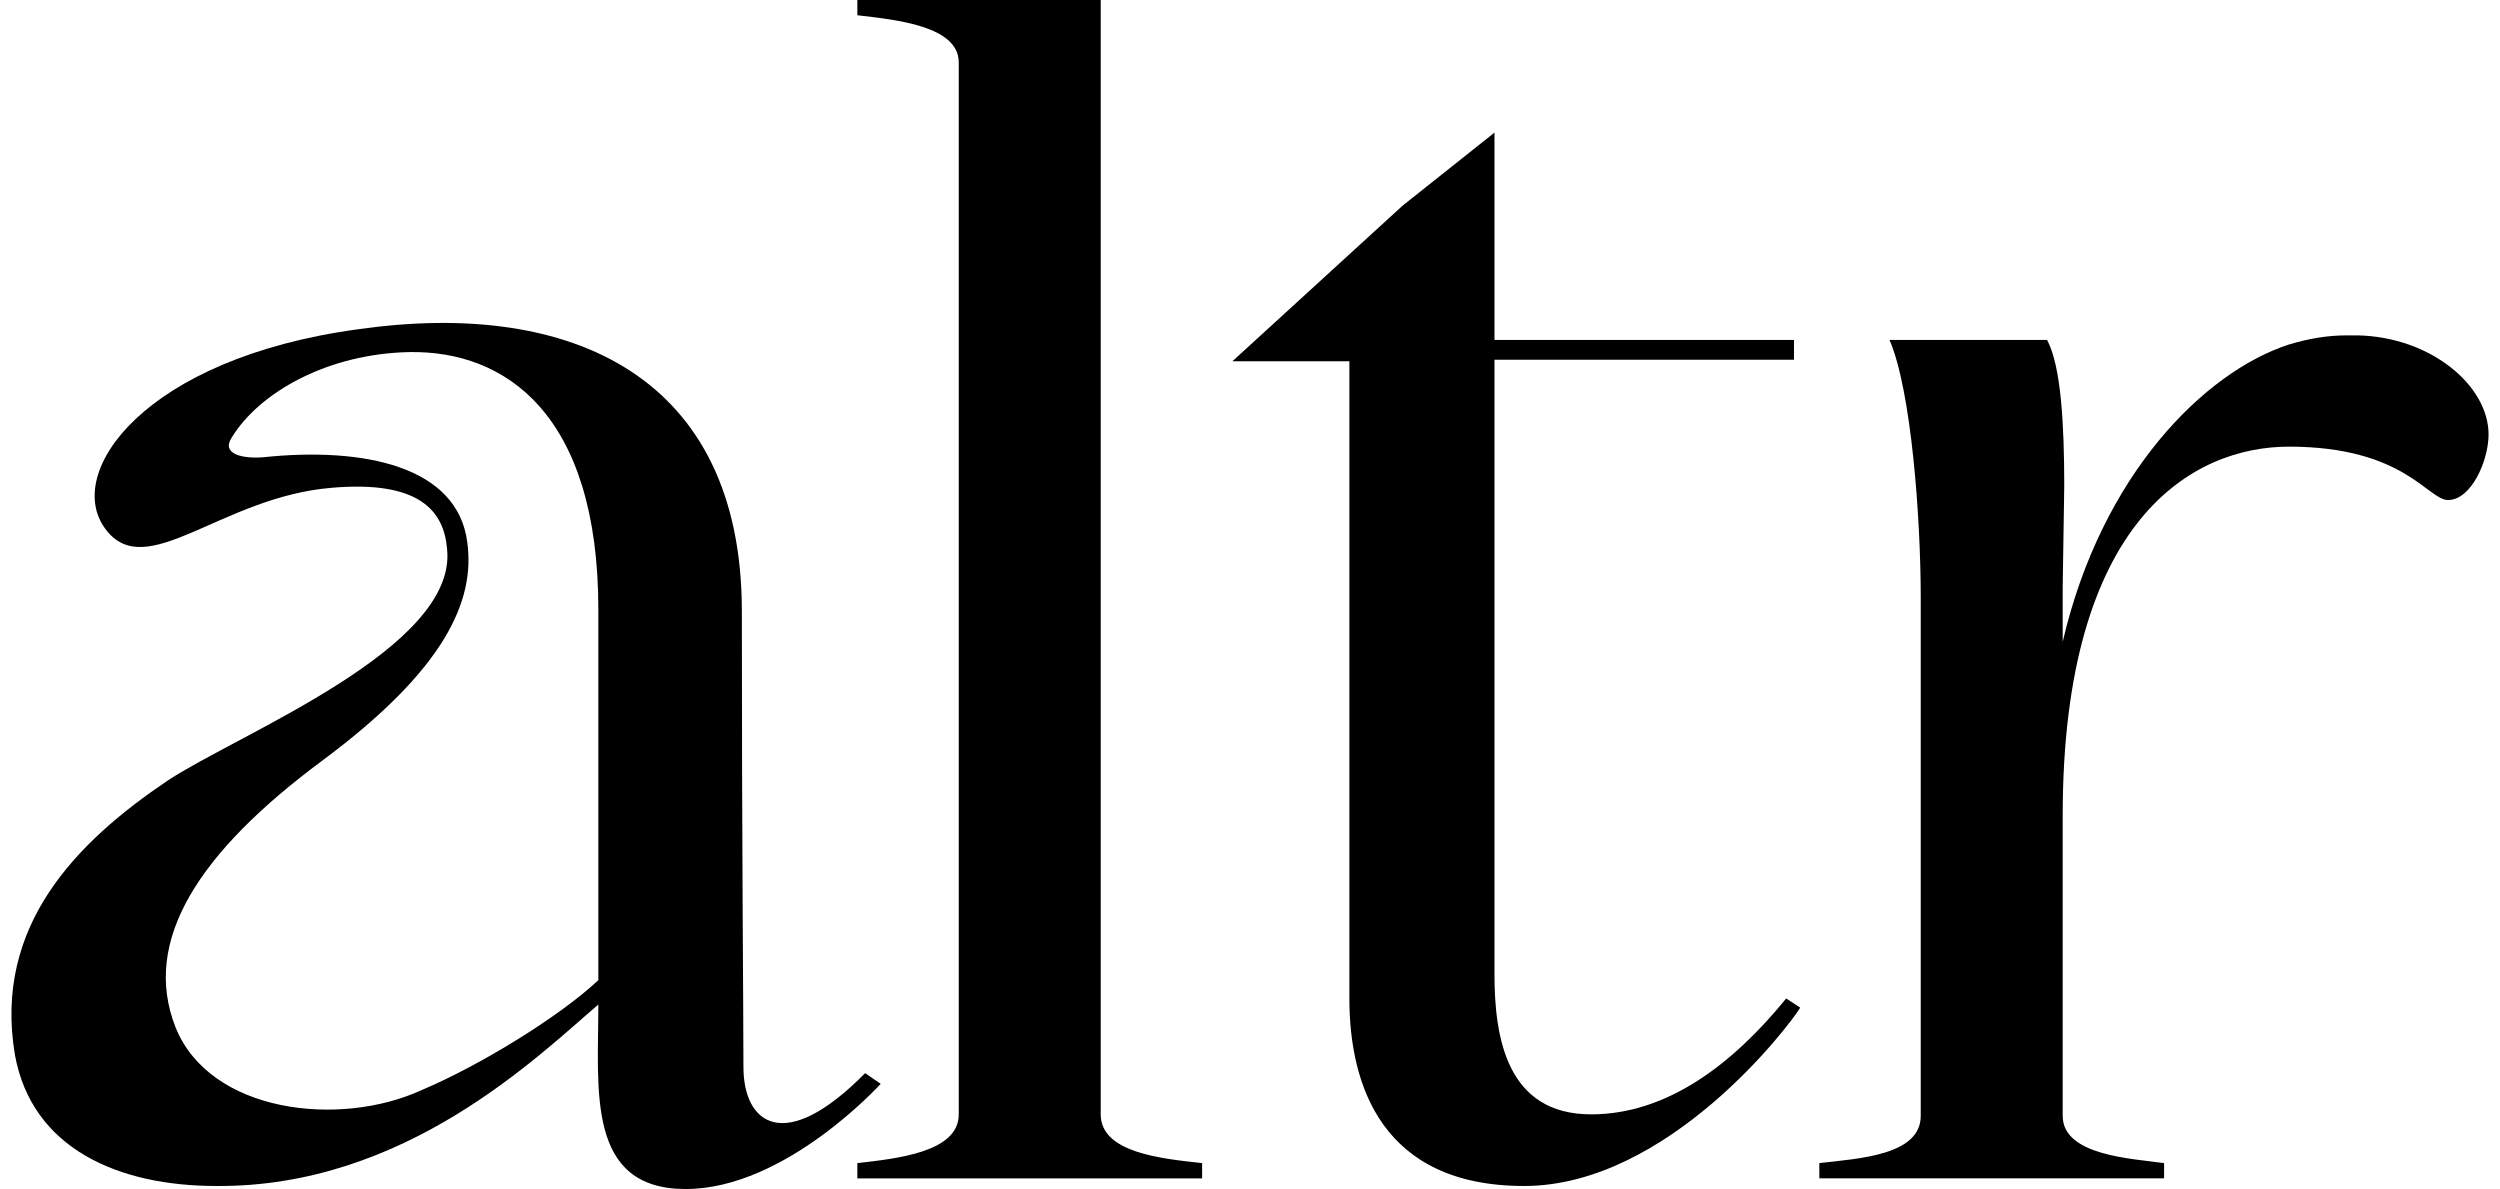 <svg xmlns:xlink="http://www.w3.org/1999/xlink" xmlns="http://www.w3.org/2000/svg" fill="none" viewBox="0 0 75 36" class="navbarLogo" aria-hidden="true" width="82"  height="39" ><path fill="currentColor" d="M.106 31.939c.52 2.861 3.164 3.969 6.092 3.969 5.716.046 9.73-3.923 11.572-5.493C17.77 33 17.392 36 20.415 36s5.904-3.185 5.904-3.185l-.472-.323c-2.456 2.493-3.684 1.523-3.684-.184 0-1.662-.048-6.739-.048-13.8 0-7.108-5.148-9.462-11.618-8.539-6.471.877-8.927 4.339-7.652 6.046 1.228 1.662 3.495-.969 6.849-1.246 2.645-.23 3.4.692 3.495 1.846.33 3-6.282 5.585-8.455 7.016-2.74 1.846-5.29 4.384-4.628 8.308ZM9.41 23.03c3.732-2.77 4.629-4.846 4.393-6.6-.284-2.308-3.118-2.908-6.188-2.585-.614.046-1.275-.092-.944-.6.85-1.385 2.928-2.538 5.384-2.585 2.881-.046 5.715 1.847 5.715 7.8v11.216c-1.18 1.108-3.59 2.584-5.337 3.323-2.503 1.154-6.423.692-7.463-1.892-1.039-2.631.709-5.308 4.44-8.077Z"></path><path fill="currentColor" d="M36.05 35.677v-.462c-1.275-.138-3.07-.323-3.07-1.477V0h-7.368v.462c1.18.138 3.07.323 3.07 1.43V33.74c0 1.153-1.89 1.338-3.07 1.476v.462H36.05ZM36.967 10.938h3.542v19.293c0 2.63.992 5.677 5.29 5.677 4.346 0 8.03-4.847 8.36-5.4l-.425-.277c-1.653 2.03-3.637 3.508-5.904 3.508-2.55 0-2.928-2.308-2.928-4.247v-18.6h9.068v-.6h-9.068V4.015l-2.787 2.216-5.148 4.707ZM54.738 35.677h10.438v-.462c-.992-.138-3.07-.23-3.07-1.43v-9.093c0-9 3.967-11.169 6.848-11.169 3.496 0 4.204 1.616 4.818 1.616.709 0 1.228-1.2 1.228-1.985 0-1.477-1.748-2.954-3.967-3h-.331c-.567 0-1.134.092-1.748.277-2.55.83-5.667 3.923-6.848 9v-1.662l.047-3.046c0-1.846-.094-3.646-.52-4.43h-4.77c.661 1.522.945 5.4.945 7.8v15.692c0 1.2-1.89 1.292-3.07 1.43v.462Z"></path></svg>
